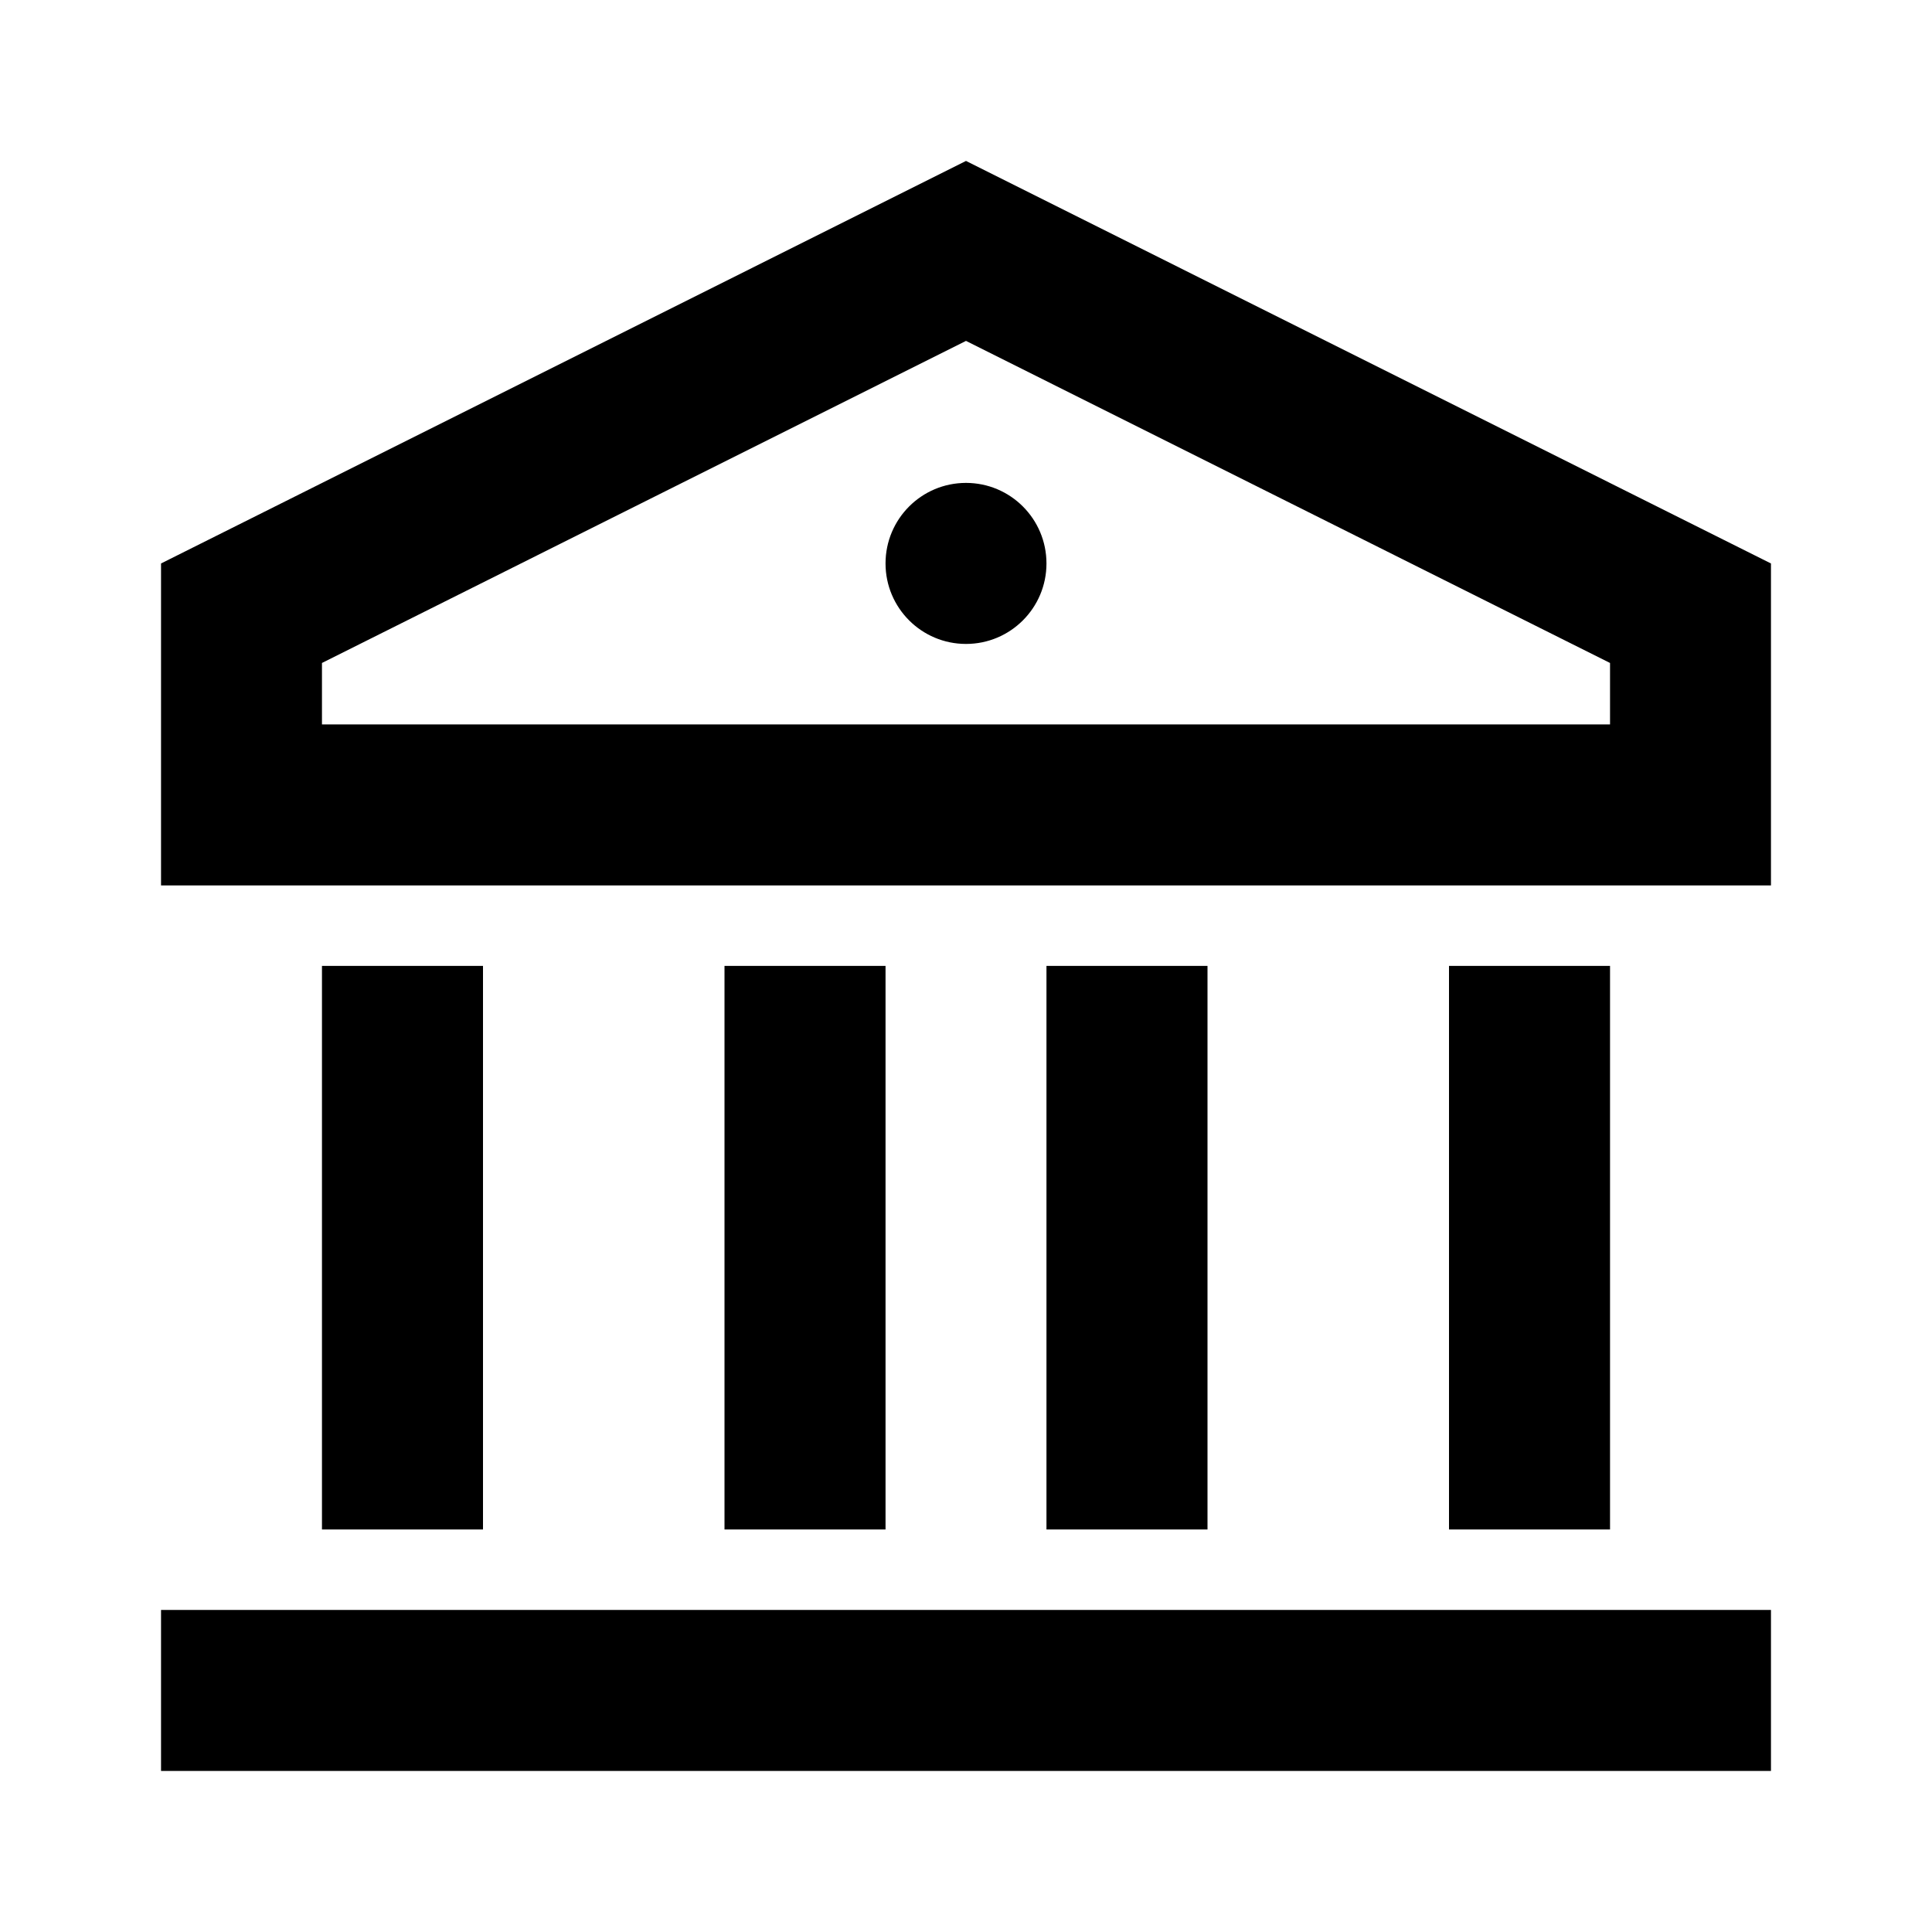 <svg width="20" height="20" viewBox="0 0 20 20" fill="none" xmlns="http://www.w3.org/2000/svg">
<path d="M1.667 16.666H18.333V18.333H1.667V16.666ZM3.333 9.999H5V15.833H3.333V9.999ZM7.5 9.999H9.167V15.833H7.5V9.999ZM10.833 9.999H12.5V15.833H10.833V9.999ZM15 9.999H16.667V15.833H15V9.999ZM1.667 5.833L10 1.666L18.333 5.833V9.166H1.667V5.833ZM3.333 6.863V7.499H16.667V6.863L10 3.529L3.333 6.863ZM10 6.666C9.54 6.666 9.167 6.293 9.167 5.833C9.167 5.372 9.54 4.999 10 4.999C10.46 4.999 10.833 5.372 10.833 5.833C10.833 6.293 10.46 6.666 10 6.666Z" fill="black"/>
</svg>
